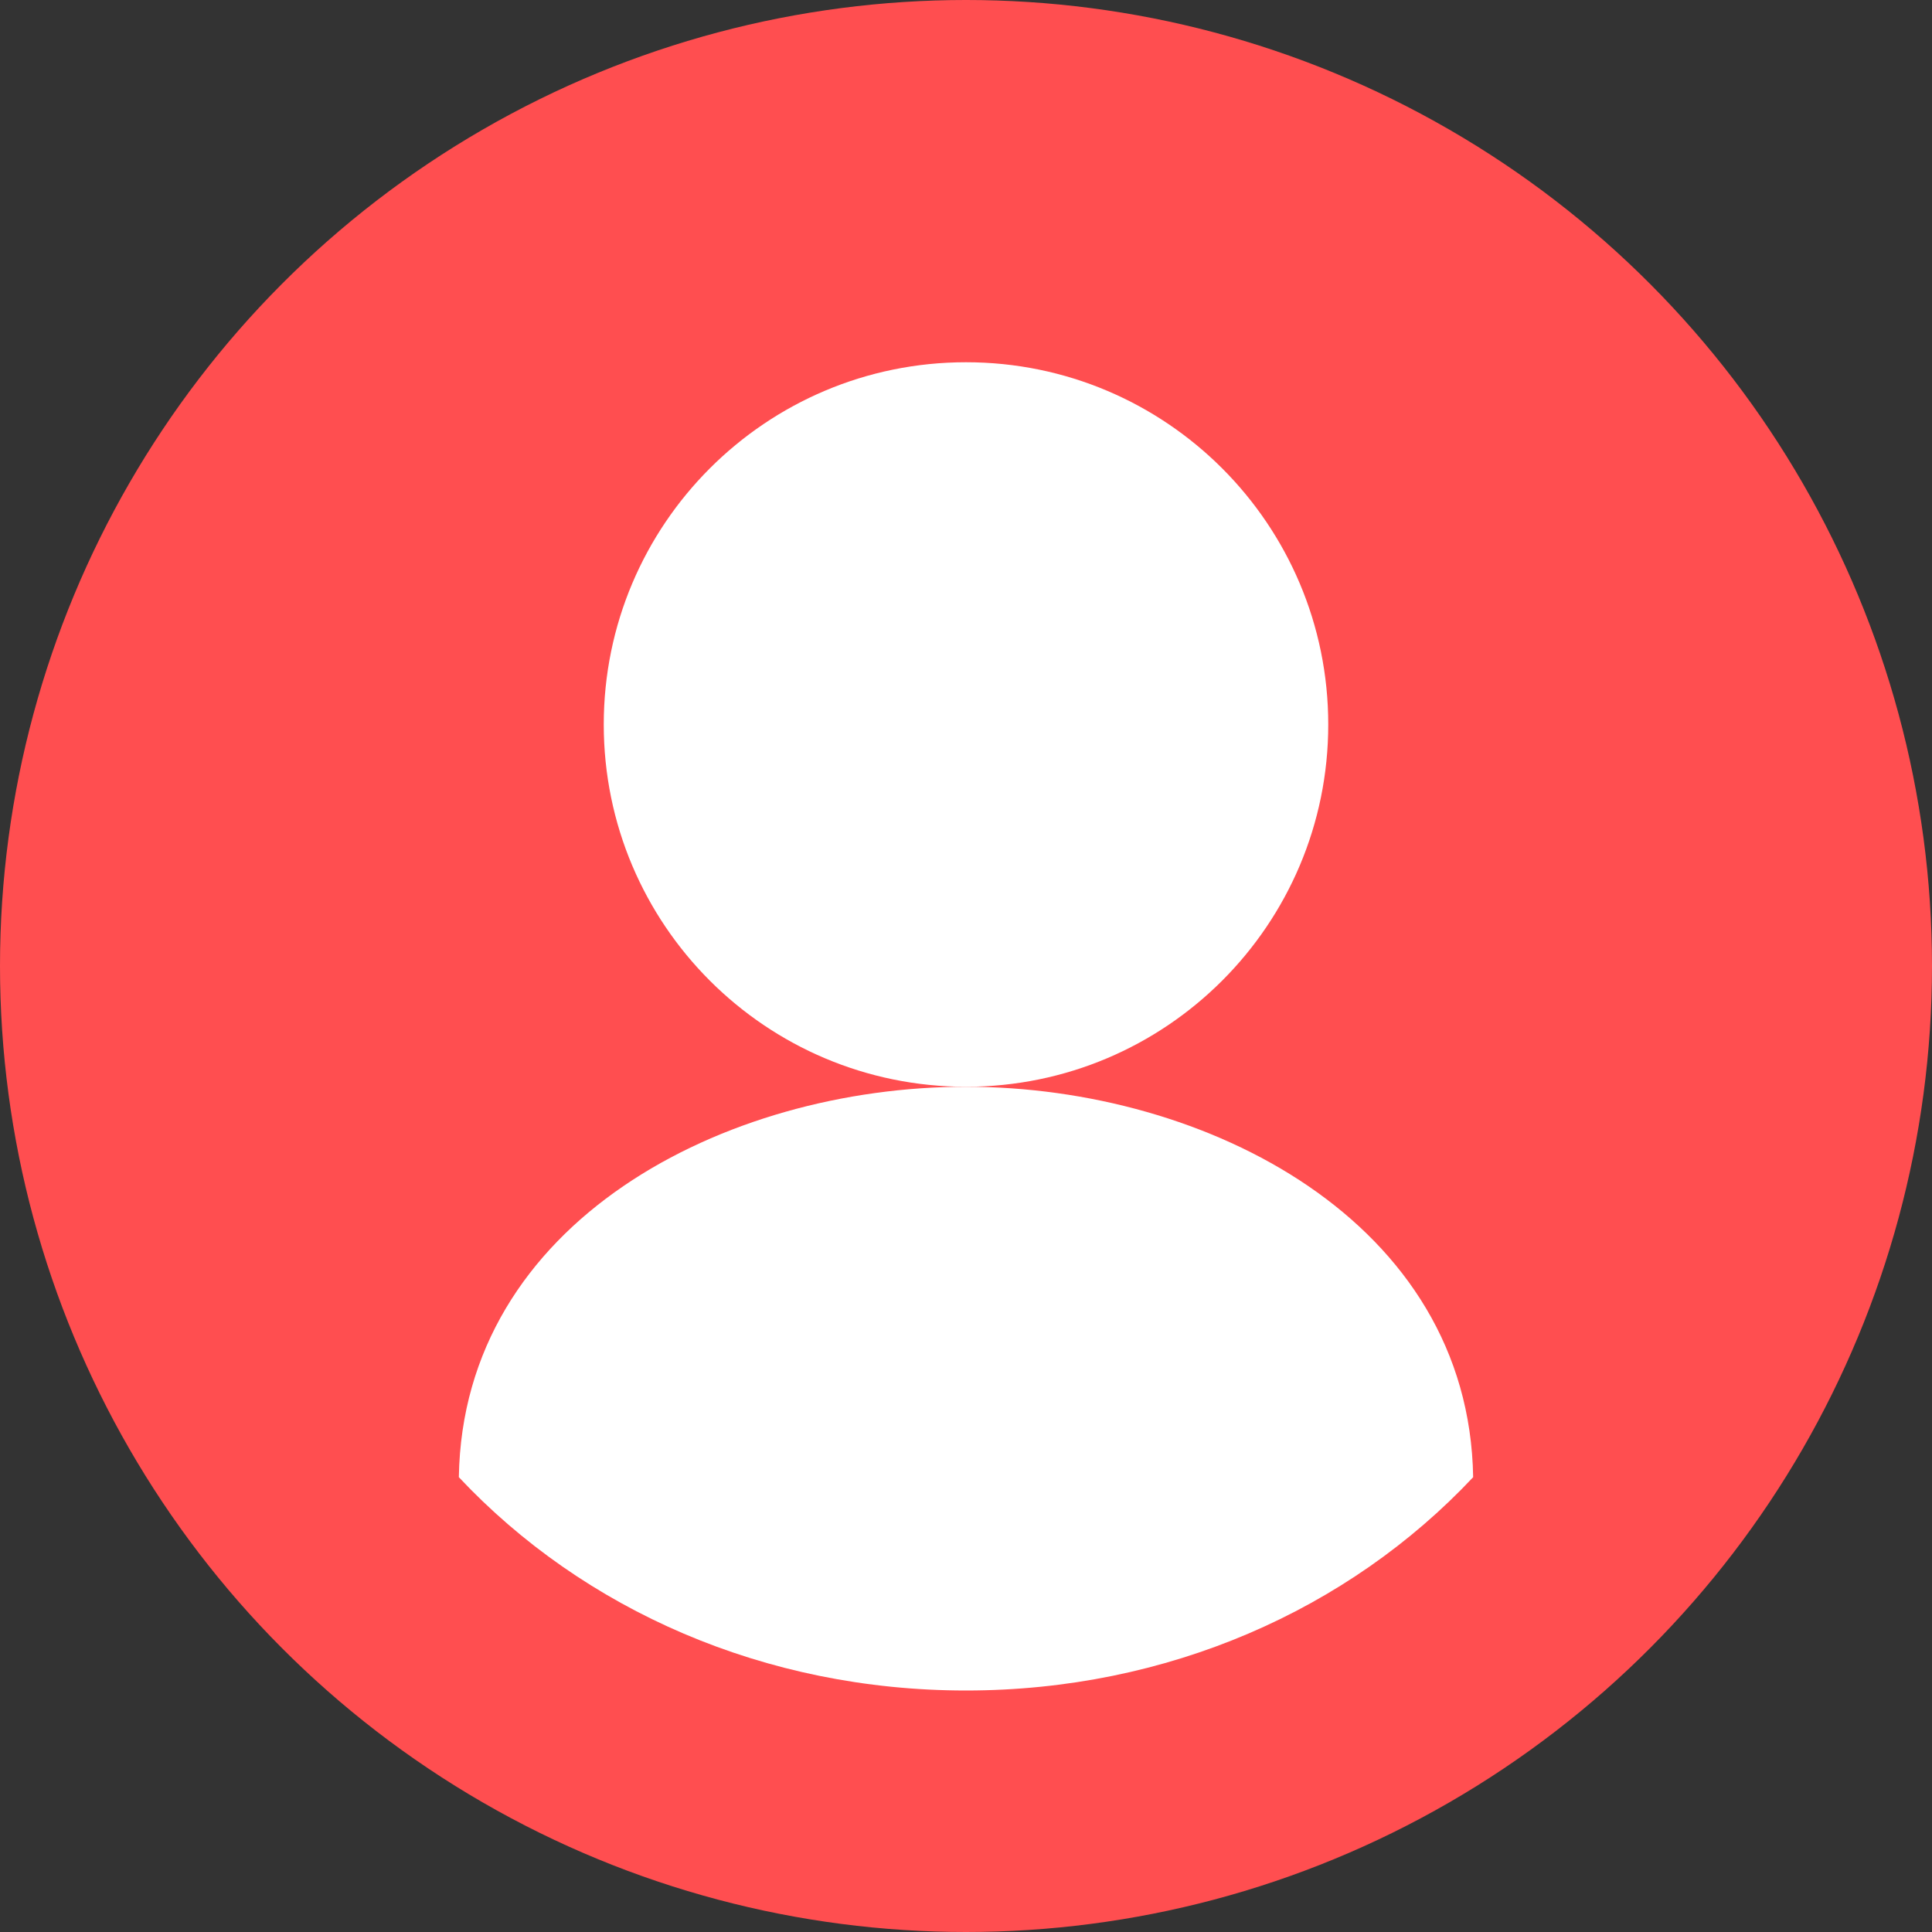 <svg width="32" height="32" viewBox="0 0 32 32" fill="none" xmlns="http://www.w3.org/2000/svg">
    <rect x="0" y="0" width="32" height="32" fill="#333333" stroke="none"/>
    <circle cx="16" cy="16" r="16" fill="#FF4E50"/>
    <path d="M16 6C19.314 6 22 8.686 22 12C22 15.314 19.314 18 16 18C12.686 18 10 15.314 10 12C10 8.686 12.686 6 16 6Z" fill="white"/>
    <path d="M16 28C12.667 28 9.667 26.667 7.6 24.467C7.667 20.233 12 18 16 18C19.987 18 24.333 20.233 24.4 24.467C22.333 26.667 19.333 28 16 28Z" fill="white"/>
</svg> 